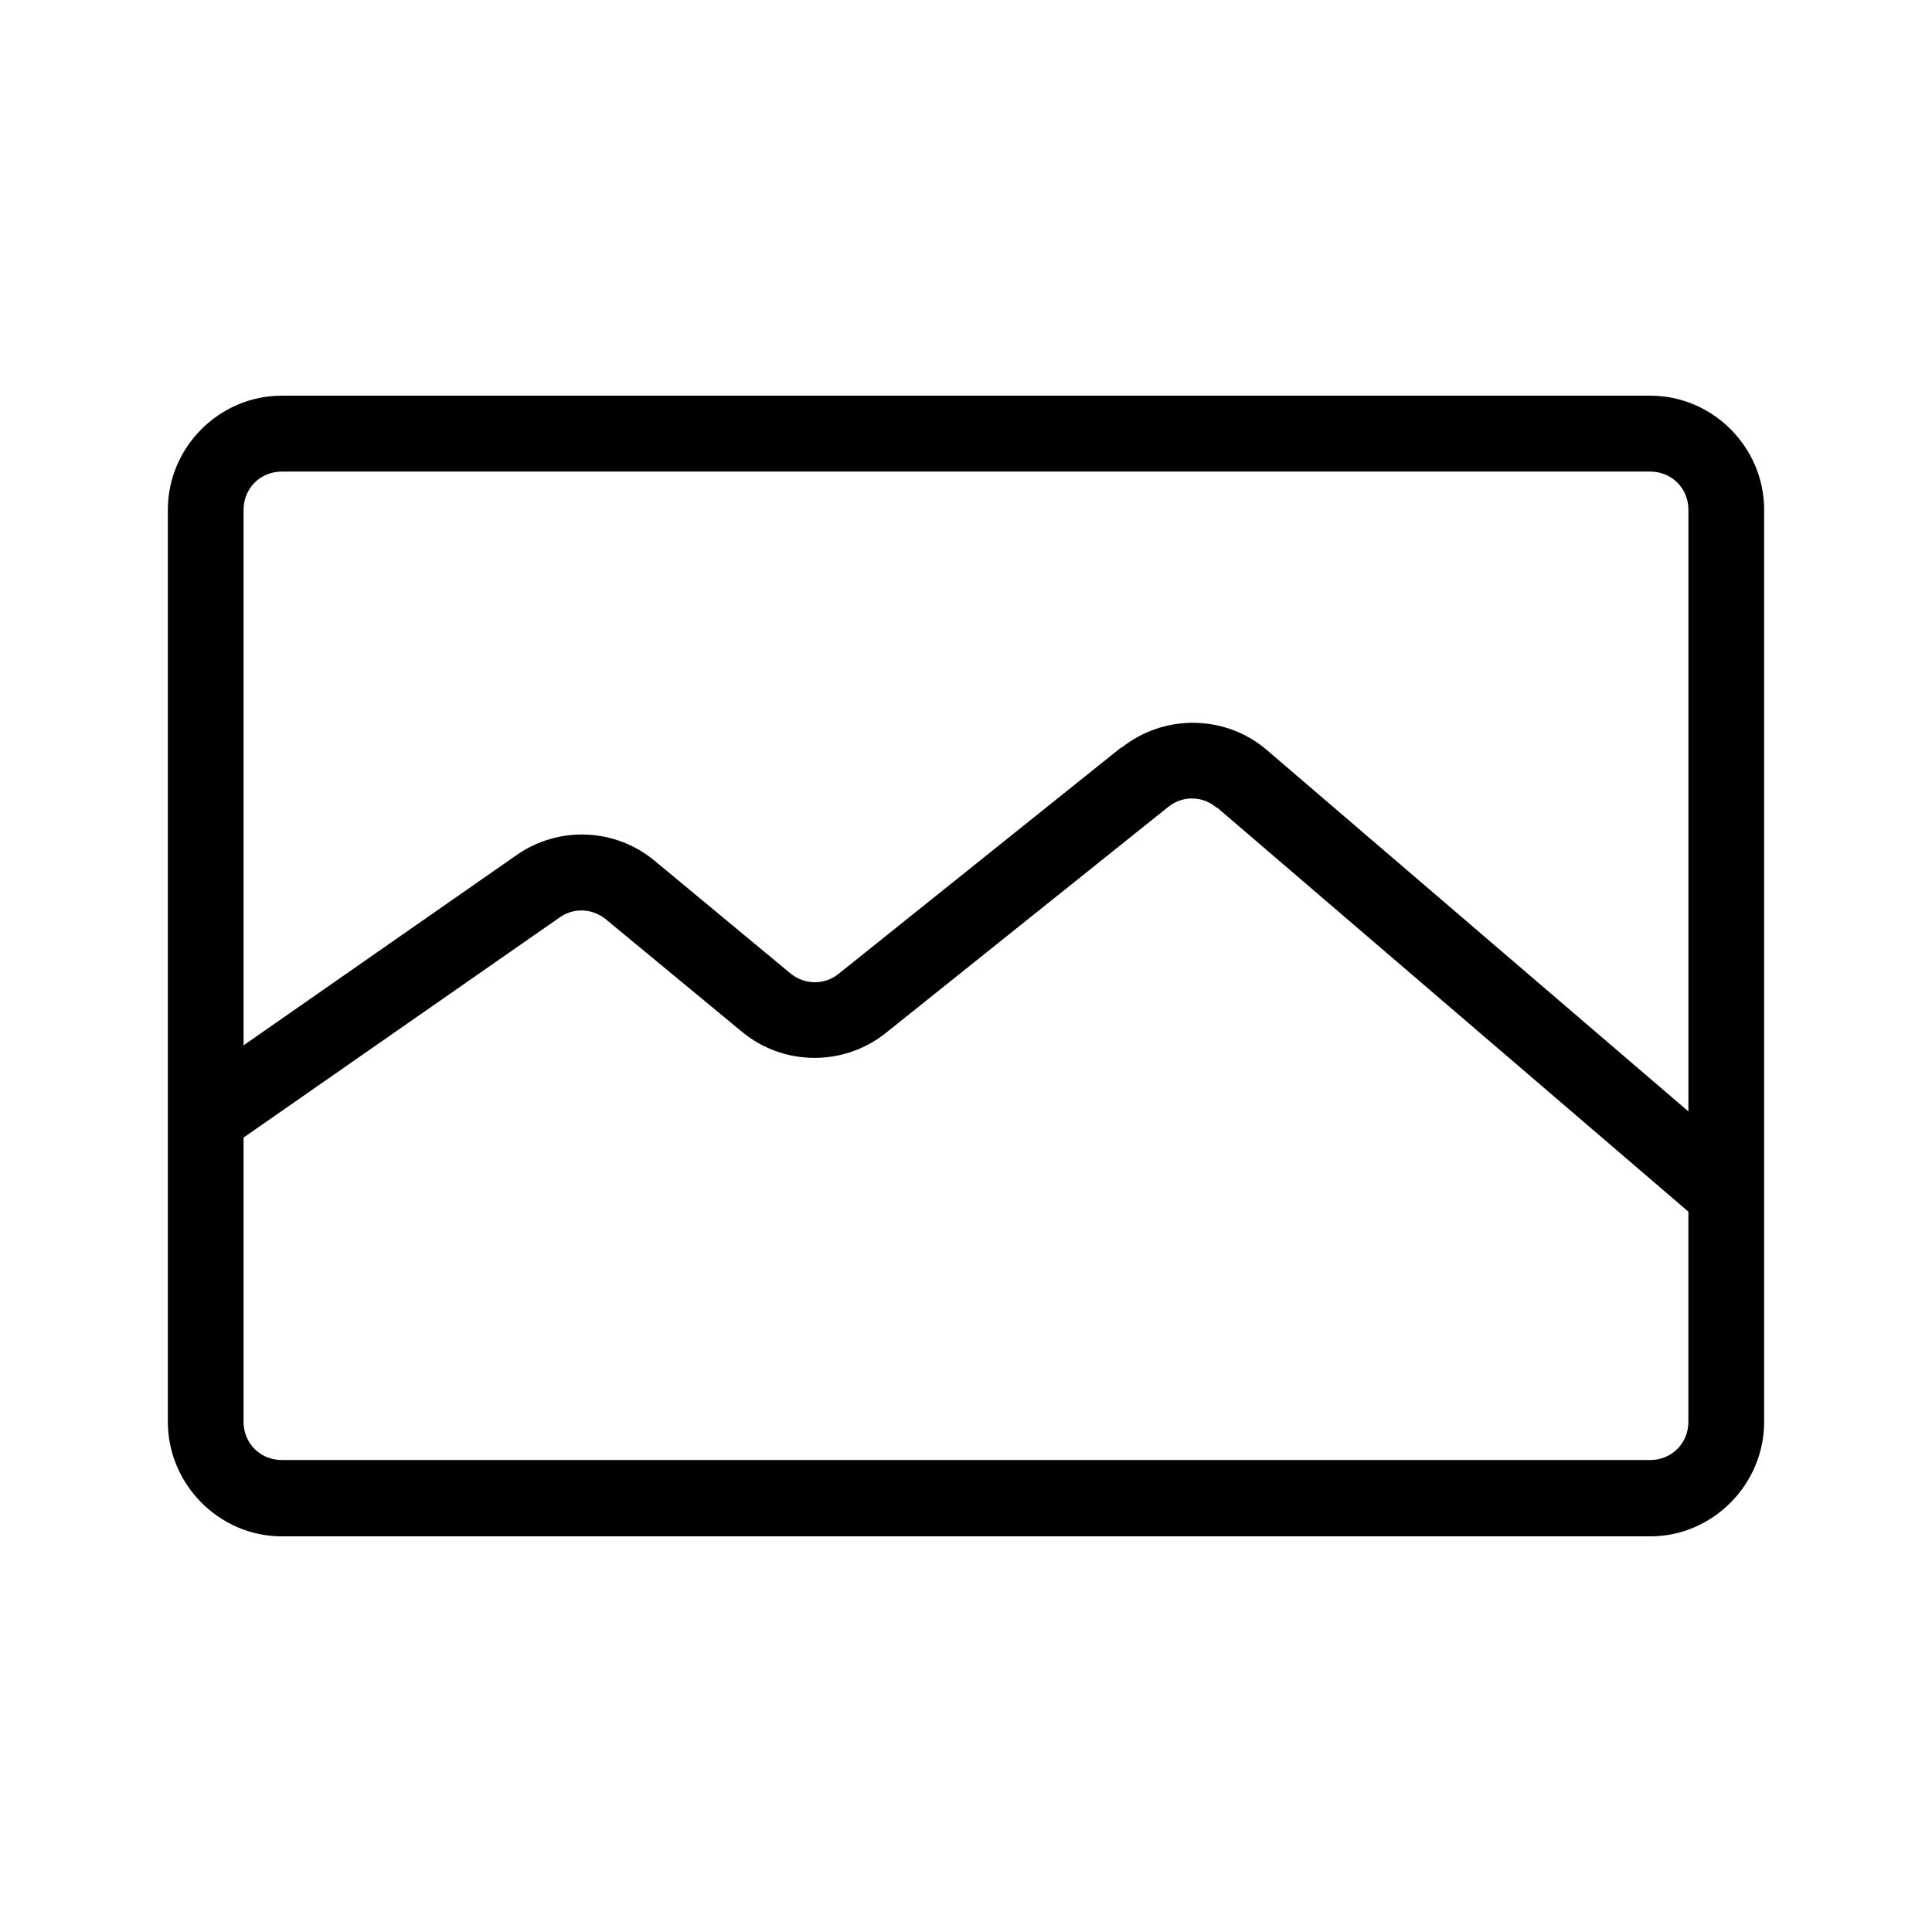 <?xml version="1.0" encoding="UTF-8"?>
<!-- Uploaded to: ICON Repo, www.svgrepo.com, Generator: ICON Repo Mixer Tools -->
<svg fill="#000000" width="800px" height="800px" version="1.1" viewBox="144 144 512 512" xmlns="http://www.w3.org/2000/svg">
 <path d="m218.67 248.86c-16.574 0-30.188 13.652-30.188 30.23v241.71c0 16.574 13.613 30.348 30.188 30.348h362.66c16.574 0 30.188-13.77 30.188-30.348v-241.71c0-16.574-13.613-30.23-30.188-30.23zm0 20.113h362.66c5.684 0 10.117 4.434 10.117 10.117v159.45l-111.7-95.762c-10.969-9.418-27.234-9.641-38.535-0.629l-0.004-0.004h-0.16l-74.824 59.945c-3.777 3.016-9.07 2.926-12.793-0.16l-36.016-29.875c-10.422-8.613-25.352-9.223-36.449-1.496l-72.414 50.461v-141.93c0-5.68 4.43-10.113 10.117-10.113zm241.47 86.633c2.254 0.059 4.477 0.879 6.336 2.481h0.164l124.8 107.02v55.695c0 5.684-4.43 10.117-10.117 10.117h-362.66c-5.684 0-10.117-4.434-10.117-10.117v-75.336l83.875-58.41c3.75-2.613 8.68-2.297 12.203 0.629l36.016 29.758c10.98 9.098 26.957 9.207 38.102 0.312l74.941-59.984c1.918-1.531 4.199-2.223 6.457-2.164z"/>
</svg>